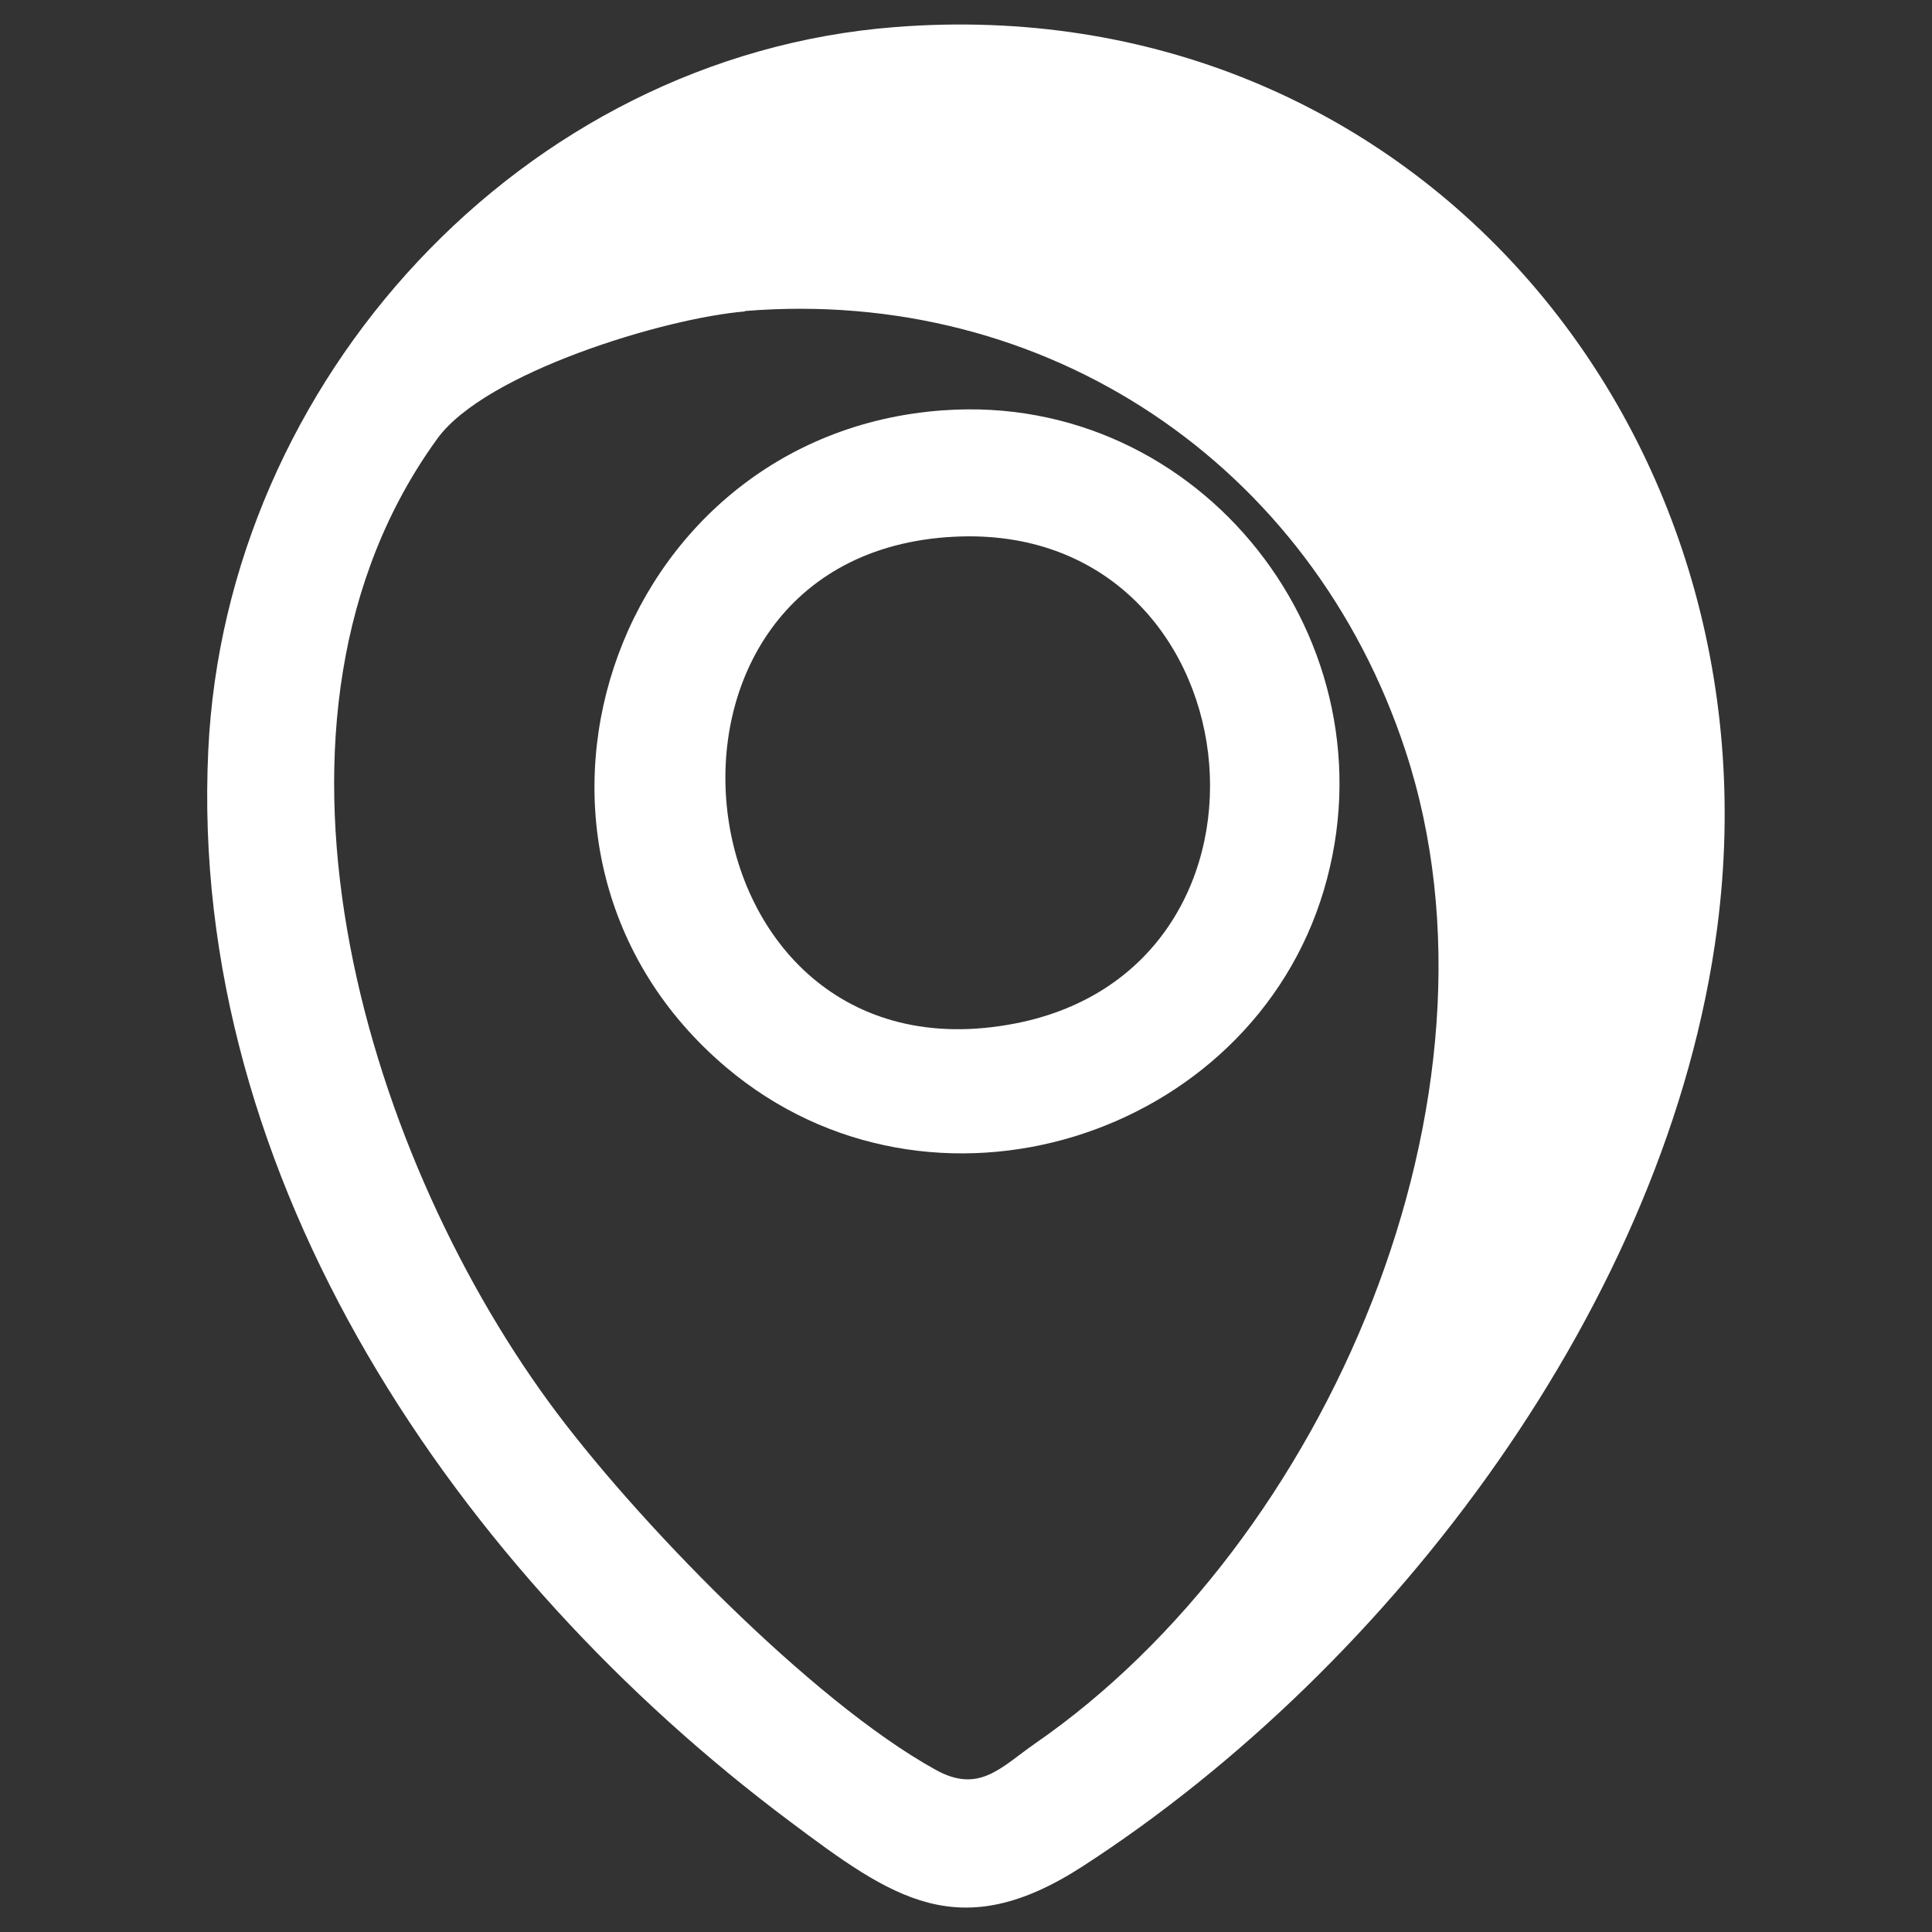 <?xml version="1.0" encoding="UTF-8"?>
<svg id="Layer_1" xmlns="http://www.w3.org/2000/svg" version="1.1" viewBox="0 0 50 50">
  <rect x="0" y="0" width="50" height="50" fill="#333333" stroke="none"/>
  <!-- Generator: Adobe Illustrator 29.8.2, SVG Export Plug-In . SVG Version: 2.1.1 Build 3)  -->
  <defs>
    <style>
      .st0 {
        fill: #fff;
      }
    </style>
  </defs>
  <path class="st0" d="M23.17.7c13.33-1.04,22.97,10.38,21.27,23.32-1.26,9.63-8.4,19.09-16.42,24.28-3.2,2.07-4.92.83-7.59-1.17-8.55-6.4-15.57-16.58-15.04-27.71C5.84,9.86,13.5,1.45,23.17.7ZM19.28,8.06c-2.08.17-6.72,1.58-7.96,3.29-5.26,7.24-1.93,18.34,2.88,24.93,2.18,2.99,6.79,7.74,10.01,9.52,1.13.63,1.69-.06,2.58-.68,7.53-5.2,12.53-16.75,9.58-25.7-2.44-7.41-9.29-12.01-17.1-11.37Z"/>
  <path class="st0" d="M24.4,10.62c6.69-.49,11.77,6.01,9.86,12.42s-10.17,9.06-15.47,4.58c-6.6-5.59-3-16.37,5.6-17ZM24.7,13.89c-8.87.44-7.32,14.31,1.56,12.6,7.59-1.46,6.28-12.99-1.56-12.6Z"/>
</svg>